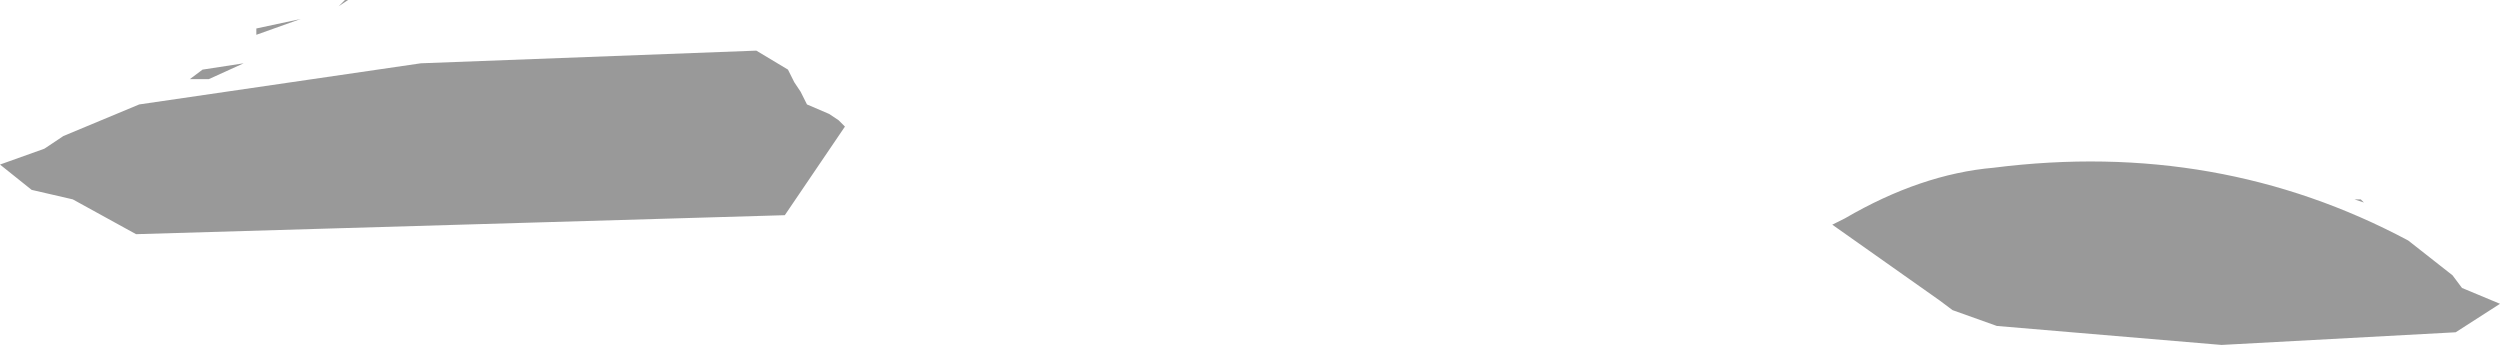 <?xml version="1.0" encoding="UTF-8" standalone="no"?>
<svg xmlns:xlink="http://www.w3.org/1999/xlink" height="5.5px" width="39.5px" xmlns="http://www.w3.org/2000/svg">
  <g transform="matrix(1.0, 0.0, 0.0, 1.0, 5.5, -2.25)">
    <path d="M-2.3 3.35 L-1.65 3.25 -2.2 3.5 -2.5 3.5 -2.3 3.35 M-0.15 2.35 L-0.05 2.25 0.0 2.25 -0.15 2.35 M-1.45 2.8 L-1.45 2.7 -0.75 2.55 -1.45 2.8 M7.85 4.25 L6.9 5.65 -3.35 5.95 -4.35 5.4 -5.0 5.25 -5.5 4.85 -4.8 4.6 -4.5 4.4 -3.3 3.9 1.15 3.25 6.45 3.05 6.95 3.35 7.05 3.55 7.15 3.7 7.25 3.9 7.6 4.05 7.75 4.15 7.85 4.25 M33.4 6.8 L34.0 7.05 33.3 7.5 29.6 7.7 26.05 7.4 25.35 7.15 25.15 7.0 23.45 5.8 23.65 5.7 Q24.85 5.0 26.0 4.9 29.55 4.45 32.55 6.05 L33.25 6.6 33.4 6.8 M31.7 5.4 L31.8 5.4 31.85 5.45 31.7 5.4" fill="#000000" fill-opacity="0.4" fill-rule="evenodd" stroke="none"/>
  </g>
</svg>
